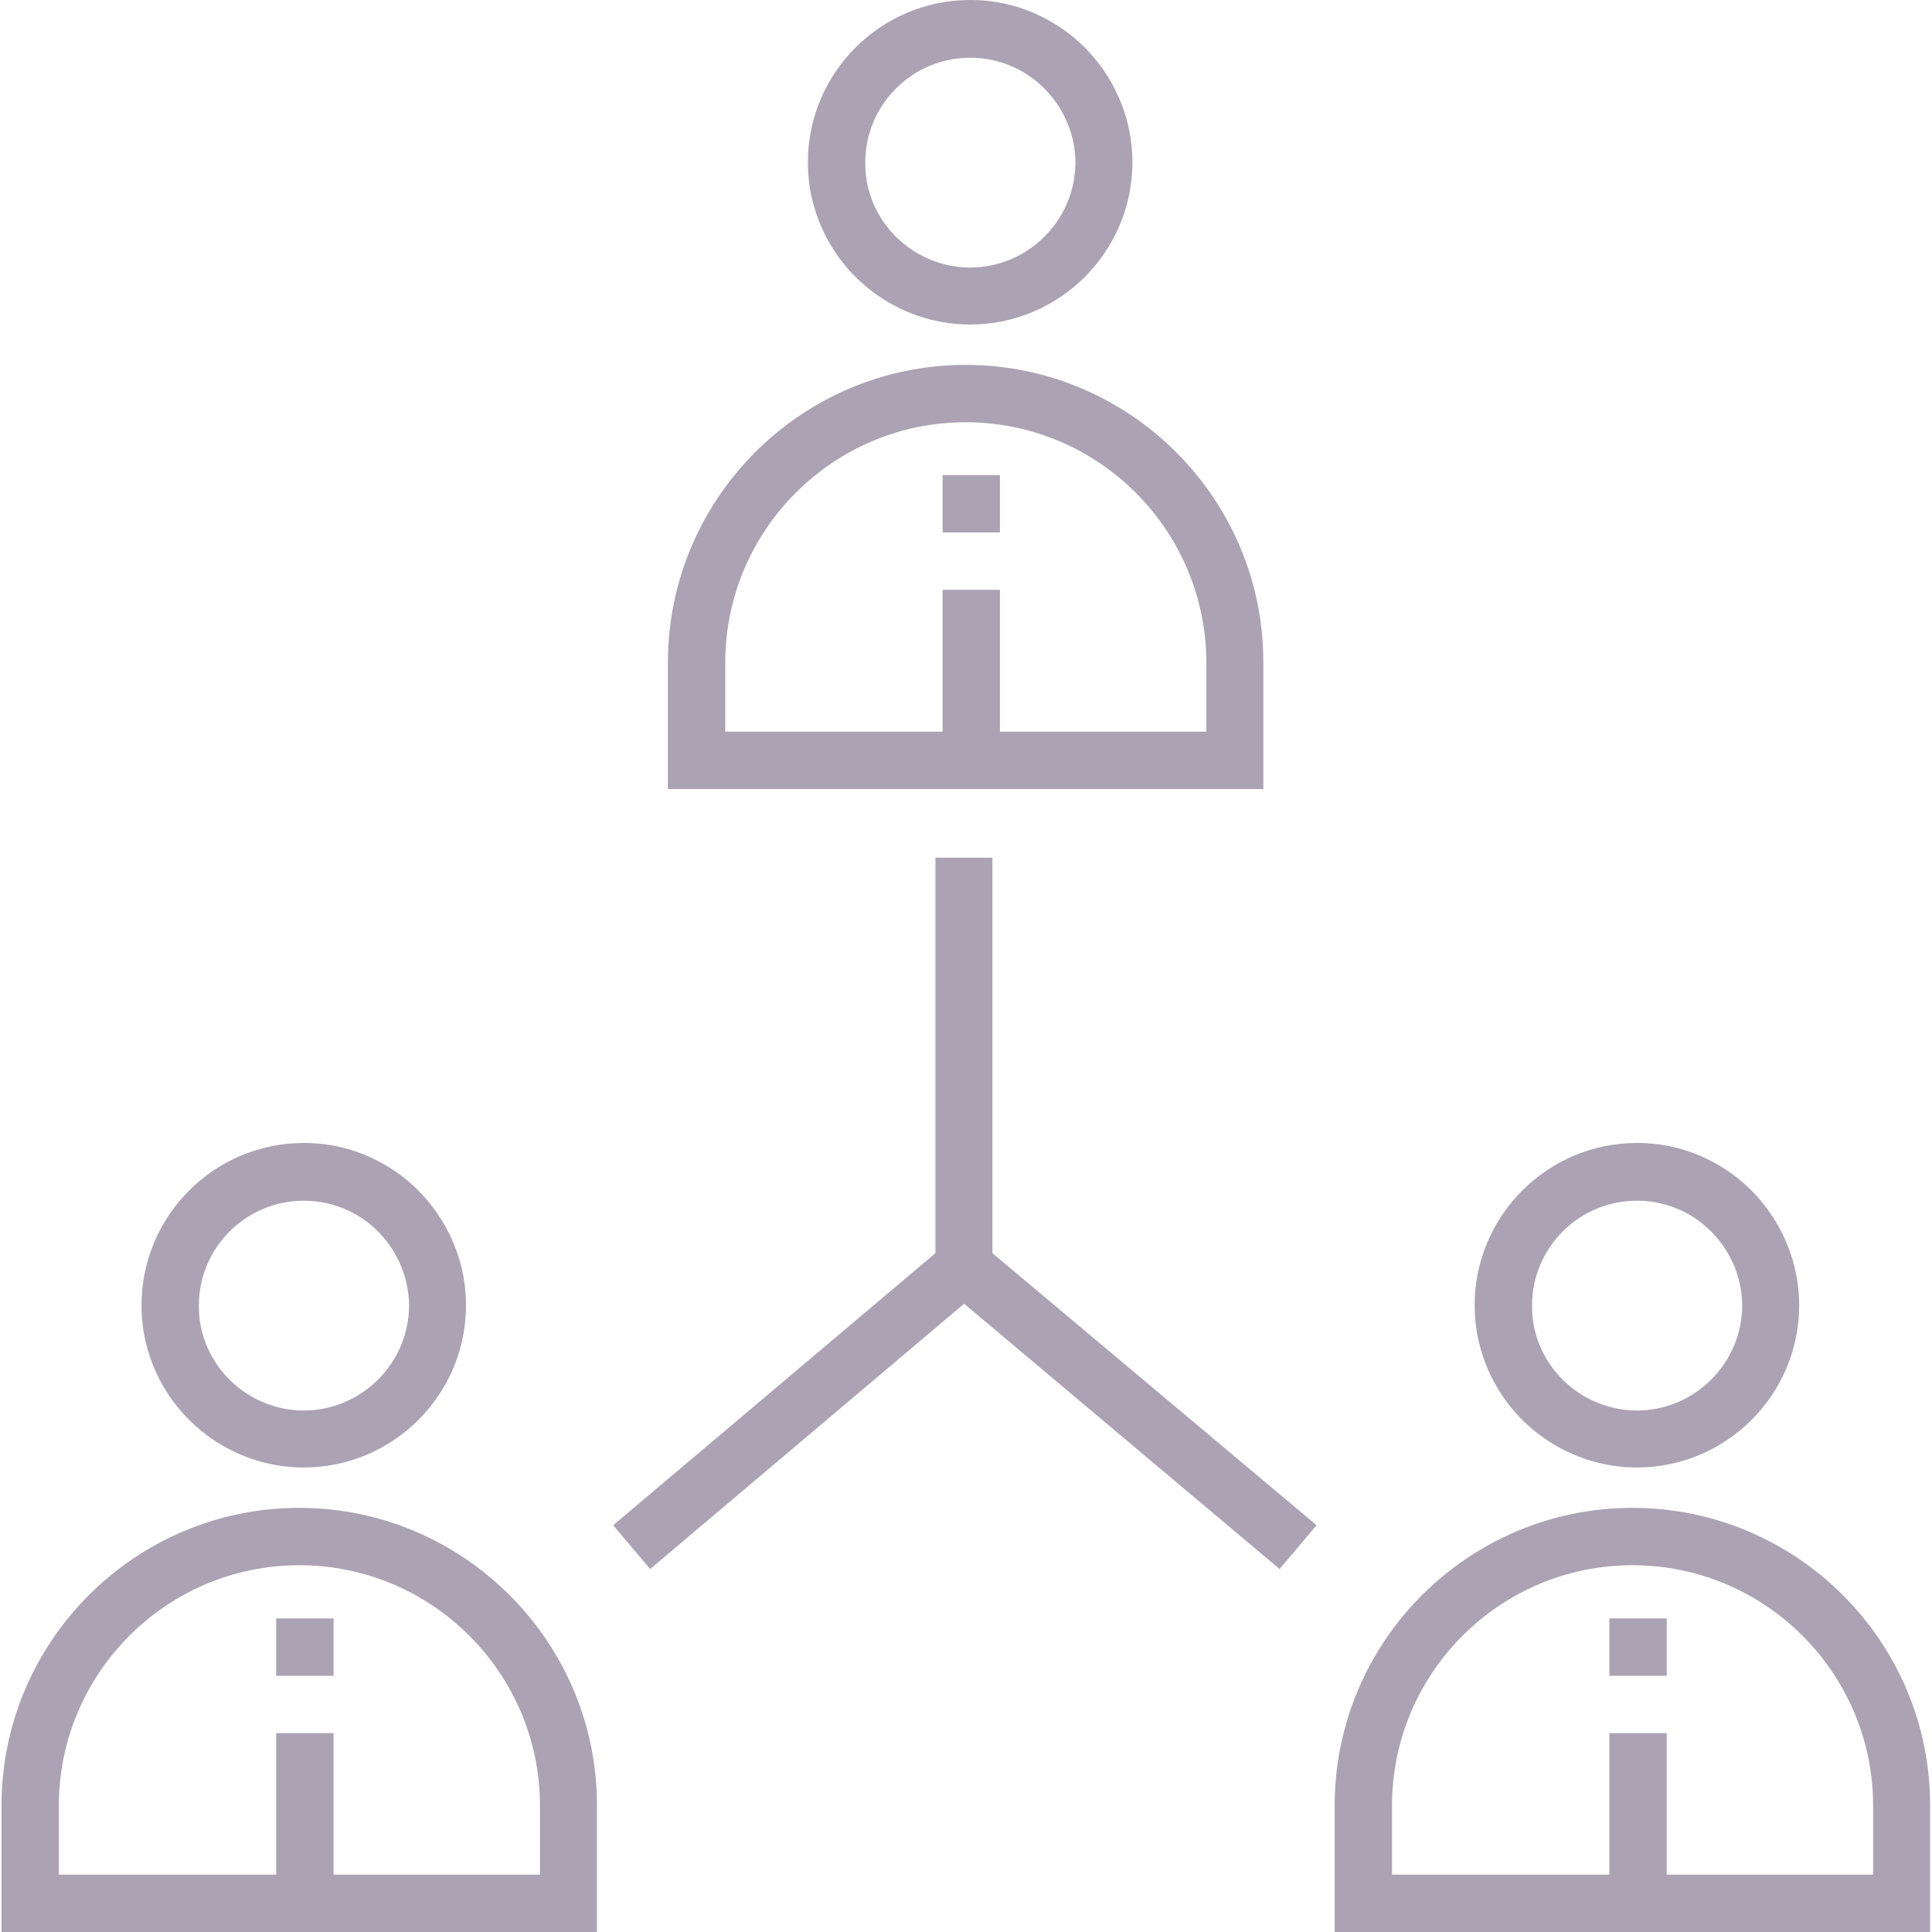 <?xml version="1.0" encoding="utf-8"?>
<!-- Generator: Adobe Illustrator 22.1.0, SVG Export Plug-In . SVG Version: 6.00 Build 0)  -->
<svg version="1.1" id="Capa_1" xmlns="http://www.w3.org/2000/svg" xmlns:xlink="http://www.w3.org/1999/xlink" x="0px" y="0px"
	 viewBox="0 0 512 512" style="enable-background:new 0 0 512 512;" xml:space="preserve">
<style type="text/css">
	.st0{fill:#ABA2B3;}
</style>
<g>
	<g>
		<rect x="249.8" y="125.9" class="st0" width="15.2" height="15.2"/>
	</g>
</g>
<g>
	<g>
		<path class="st0" d="M275.6,4.2c-5.8-2.8-12-4.2-18.5-4.2c-23.7,0-43,19.3-43,43c0,3.9,0.5,7.8,1.6,11.6
			c5.2,18.5,22.2,31.4,41.4,31.4c23.7,0,43-19.3,43-43C300.1,26.5,290.5,11.3,275.6,4.2z M257.1,70.9c-12.4,0-23.5-8.4-26.8-20.3
			c-0.7-2.4-1-4.9-1-7.5c0-15.4,12.5-27.8,27.8-27.8c4.2,0,8.2,0.9,12,2.7c9.6,4.6,15.9,14.5,15.9,25.2
			C284.9,58.4,272.4,70.9,257.1,70.9z"/>
	</g>
</g>
<g>
	<g>
		<path class="st0" d="M255.9,96.7c-43.5,0-78.9,35.4-78.9,78.9v33.5h157.8v-33.4C334.9,132.1,299.4,96.7,255.9,96.7z M319.7,193.9
			H265v-37.6h-15.2v37.6h-57.6v-18.3c0-35.1,28.6-63.7,63.7-63.7c35.2,0,63.8,28.6,63.8,63.8L319.7,193.9L319.7,193.9z"/>
	</g>
</g>
<g>
	<g>
		<rect x="73.2" y="428.9" class="st0" width="15.2" height="15.2"/>
	</g>
</g>
<g>
	<g>
		<path class="st0" d="M99,307.1c-5.8-2.8-12-4.2-18.5-4.2c-23.7,0-43,19.3-43,43c0,3.9,0.5,7.8,1.6,11.6
			c5.2,18.5,22.2,31.4,41.4,31.4c23.7,0,43-19.3,43-43C123.5,329.5,113.9,314.2,99,307.1z M80.5,373.8c-12.4,0-23.5-8.4-26.8-20.3
			c-0.7-2.4-1-4.9-1-7.5c0-15.4,12.5-27.8,27.8-27.8c4.2,0,8.2,0.9,12,2.7c9.6,4.6,15.9,14.5,15.9,25.2
			C108.3,361.3,95.8,373.8,80.5,373.8z"/>
	</g>
</g>
<g>
	<g>
		<path class="st0" d="M79.3,399.6c-43.5,0-78.9,35.4-78.9,78.9V512h157.8v-33.4C158.3,435.1,122.8,399.6,79.3,399.6z M143.1,496.8
			L143.1,496.8H88.4v-37.5H73.2v37.5H15.6v-18.3c0-35.1,28.6-63.7,63.7-63.7c35.2,0,63.8,28.6,63.8,63.8V496.8z"/>
	</g>
</g>
<g>
	<g>
		<rect x="426.5" y="428.9" class="st0" width="15.2" height="15.2"/>
	</g>
</g>
<g>
	<g>
		<path class="st0" d="M452.3,307.1c-5.8-2.8-12-4.2-18.5-4.2c-23.7,0-43,19.3-43,43c0,3.9,0.5,7.8,1.6,11.6
			c5.2,18.5,22.2,31.4,41.4,31.4c23.7,0,43-19.3,43-43C476.8,329.5,467.2,314.2,452.3,307.1z M433.8,373.8
			c-12.4,0-23.5-8.4-26.8-20.3c-0.7-2.4-1-4.9-1-7.5c0-15.4,12.5-27.8,27.8-27.8c4.2,0,8.2,0.9,12,2.7c9.6,4.6,15.9,14.5,15.9,25.2
			C461.6,361.3,449.1,373.8,433.8,373.8z"/>
	</g>
</g>
<g>
	<g>
		<path class="st0" d="M432.6,399.6c-43.5,0-78.9,35.4-78.9,78.9V512h157.8v-33.4C511.6,435.1,476.2,399.6,432.6,399.6z
			 M496.4,496.8h-54.7v-37.5h-15.2v37.5h-57.6v-18.3c0-35.1,28.6-63.7,63.7-63.7c35.2,0,63.8,28.6,63.8,63.8L496.4,496.8
			L496.4,496.8z"/>
	</g>
</g>
<g>
	<g>
		<polygon class="st0" points="263,332.1 263,227.3 247.9,227.3 247.9,332.1 162.5,404.2 172.3,415.8 255.5,345.5 339.1,415.8 
			348.9,404.2 		"/>
	</g>
</g>
</svg>
